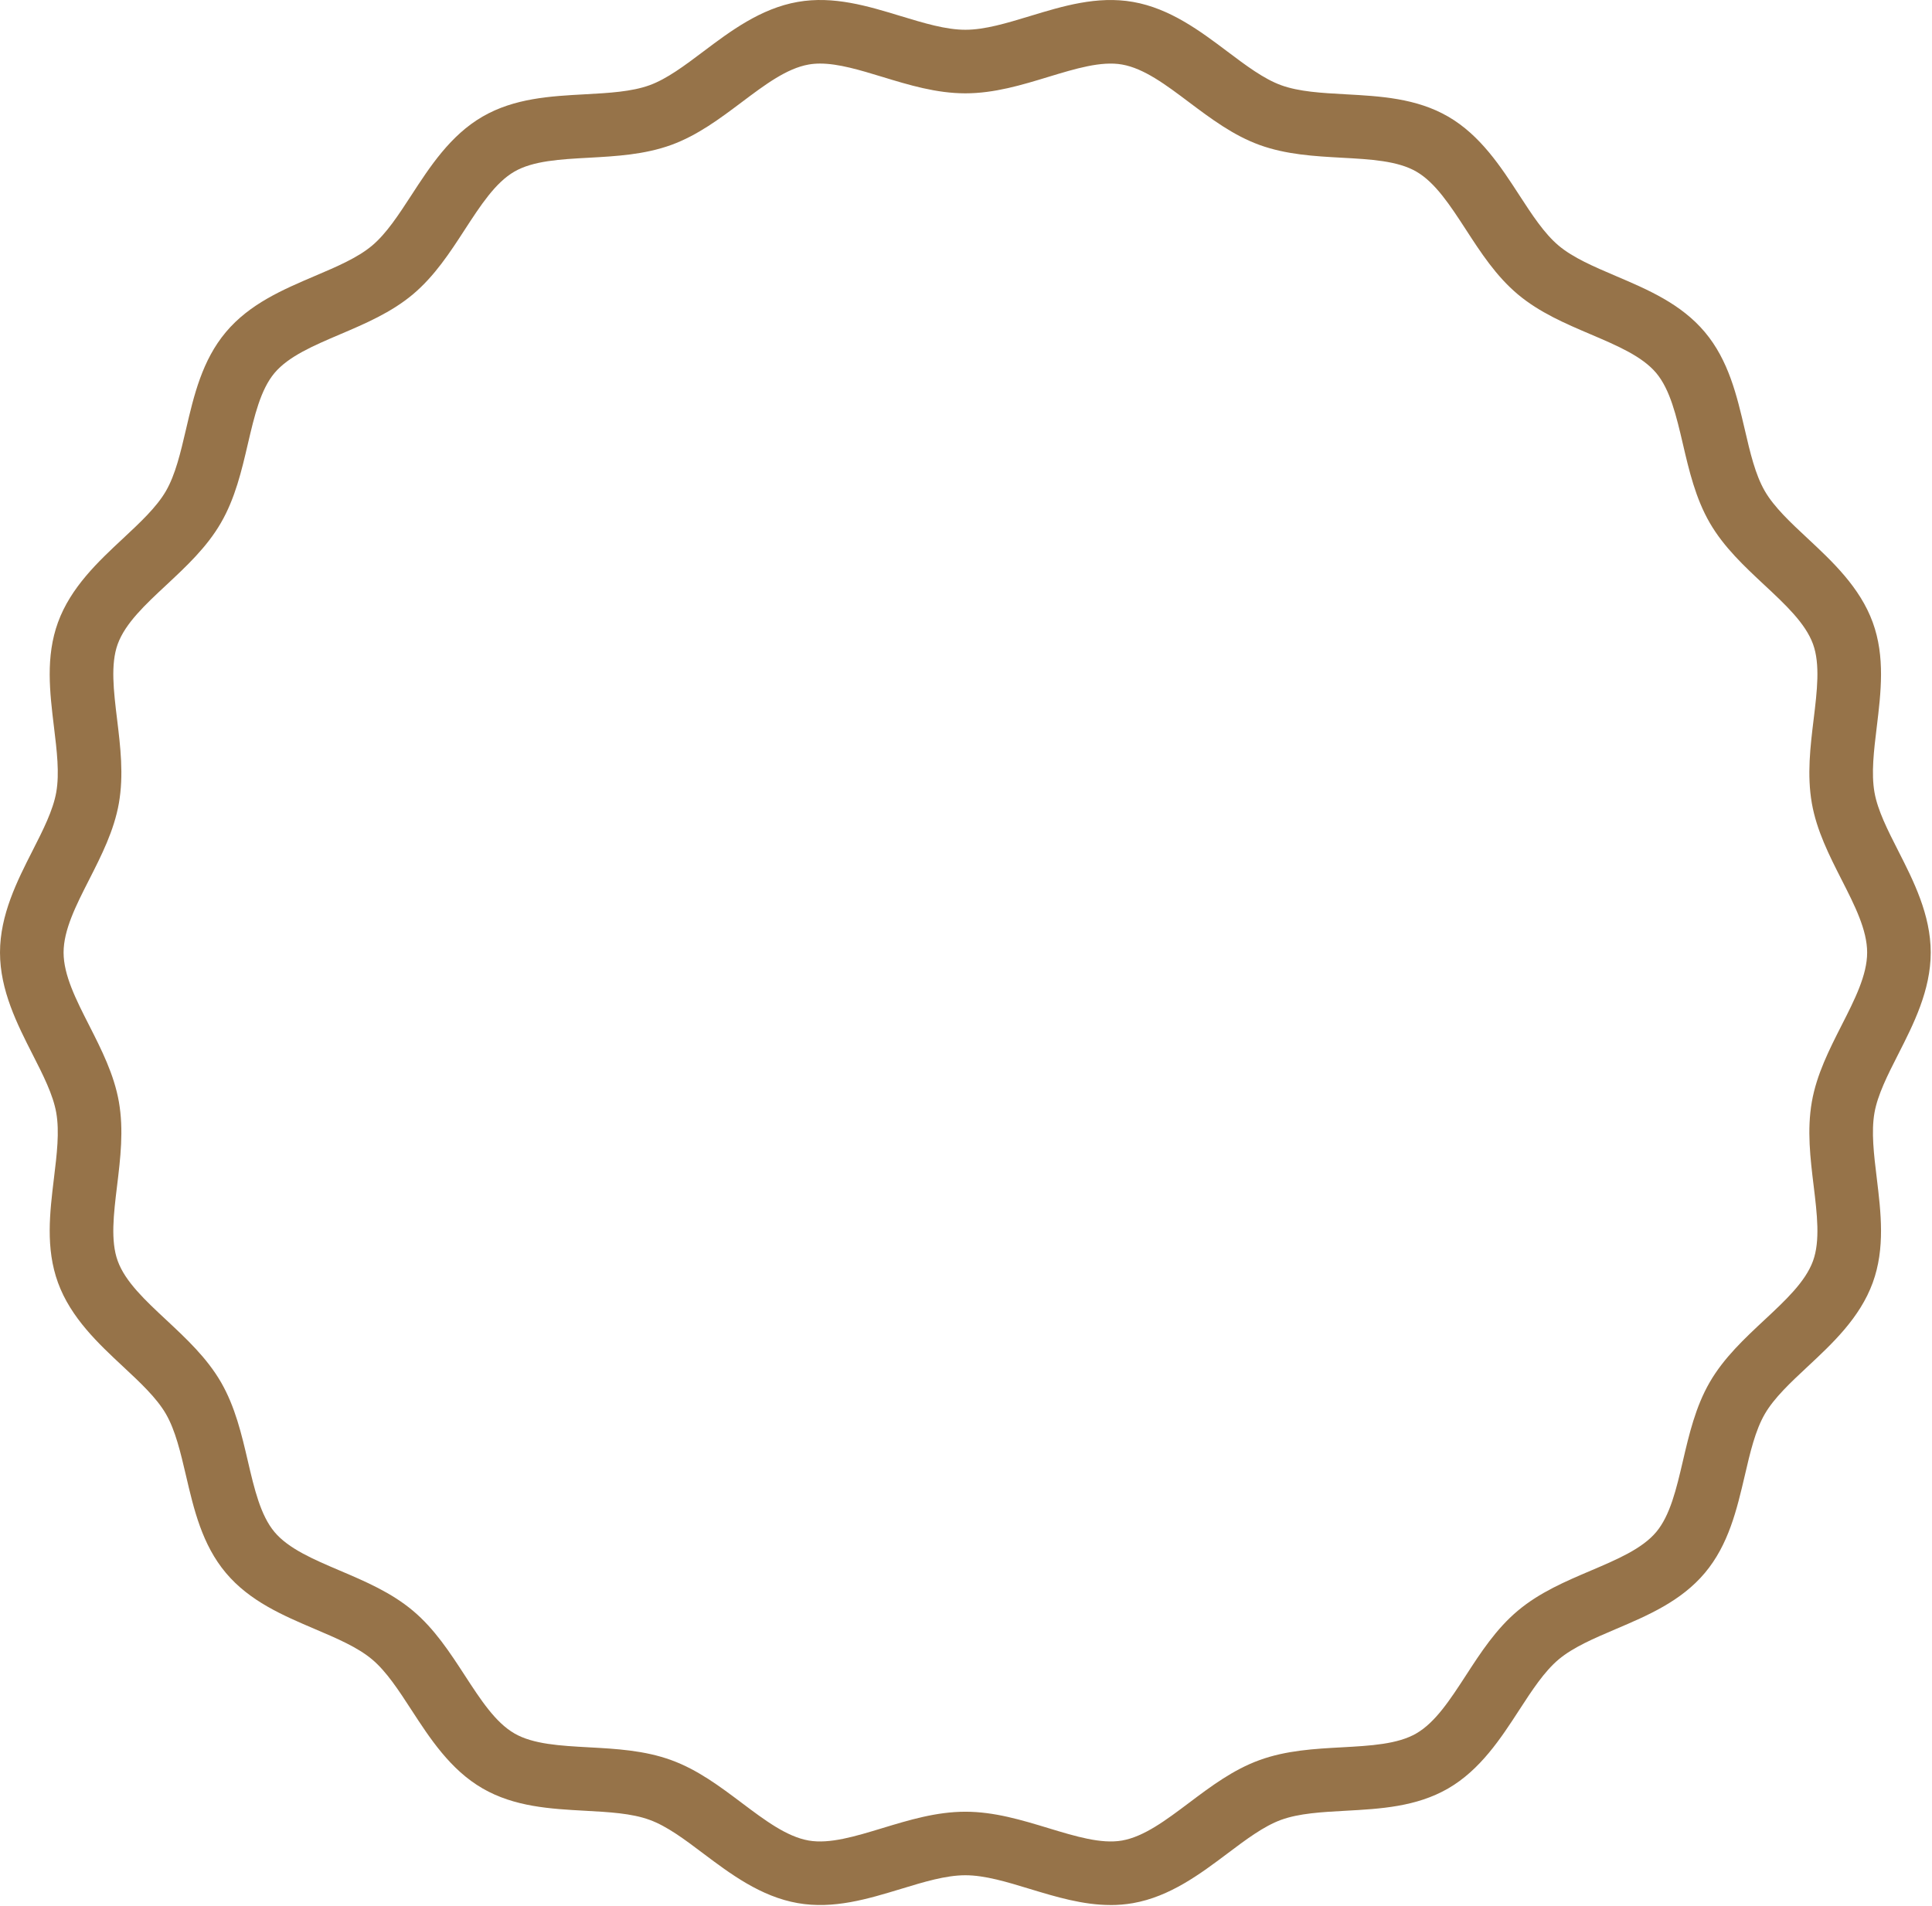 <?xml version="1.0" encoding="UTF-8"?> <svg xmlns="http://www.w3.org/2000/svg" viewBox="0 0 54.636 53.923" fill="none"><path d="M31.406 53.887C30.621 53.887 29.862 53.656 29.123 53.432C28.47 53.233 27.853 53.045 27.3 53.045C26.747 53.045 26.13 53.233 25.477 53.432C24.541 53.716 23.573 54.011 22.56 53.833C21.512 53.65 20.652 53.003 19.893 52.433C19.363 52.033 18.862 51.656 18.37 51.478C17.862 51.292 17.225 51.258 16.55 51.221C15.566 51.167 14.549 51.111 13.647 50.589C12.736 50.063 12.153 49.165 11.639 48.374C11.274 47.812 10.929 47.281 10.522 46.939C10.112 46.595 9.528 46.346 8.91 46.083C8.001 45.695 7.061 45.295 6.387 44.492C5.715 43.692 5.483 42.698 5.259 41.737C5.105 41.081 4.961 40.462 4.692 39.996C4.427 39.539 3.967 39.11 3.479 38.655C2.786 38.009 2.002 37.277 1.64 36.283C1.285 35.309 1.408 34.3 1.526 33.324C1.608 32.651 1.685 32.015 1.591 31.477C1.502 30.967 1.219 30.41 0.919 29.821C0.488 28.974 0 28.013 0 26.944C0 25.875 0.488 24.914 0.919 24.066C1.219 23.477 1.501 22.92 1.591 22.41C1.685 21.872 1.608 21.236 1.526 20.563C1.408 19.587 1.285 18.578 1.64 17.604C2.002 16.61 2.786 15.878 3.479 15.232C3.966 14.777 4.427 14.348 4.692 13.891C4.961 13.425 5.106 12.805 5.259 12.149C5.483 11.188 5.715 10.195 6.387 9.395C7.061 8.592 8.001 8.192 8.91 7.804C9.528 7.541 10.112 7.292 10.522 6.948C10.929 6.606 11.274 6.075 11.639 5.514C12.154 4.722 12.736 3.825 13.647 3.298C14.549 2.776 15.566 2.72 16.55 2.667C17.225 2.63 17.862 2.595 18.371 2.41C18.862 2.231 19.363 1.854 19.893 1.455C20.652 0.884 21.512 0.237 22.56 0.054C23.573 -0.124 24.541 0.171 25.477 0.456C26.13 0.654 26.747 0.842 27.3 0.842C27.853 0.842 28.47 0.654 29.123 0.456C30.06 0.171 31.027 -0.123 32.04 0.054C33.088 0.237 33.948 0.884 34.707 1.455C35.237 1.854 35.738 2.231 36.229 2.41C36.738 2.595 37.375 2.63 38.05 2.667C39.034 2.721 40.051 2.776 40.953 3.298C41.864 3.825 42.447 4.722 42.961 5.514C43.326 6.076 43.671 6.606 44.078 6.948C44.488 7.292 45.072 7.541 45.69 7.805C46.599 8.192 47.539 8.593 48.213 9.395C48.885 10.195 49.117 11.189 49.342 12.15C49.494 12.806 49.639 13.426 49.908 13.891C50.173 14.348 50.634 14.778 51.122 15.233C51.814 15.879 52.598 16.611 52.96 17.604C53.315 18.578 53.192 19.587 53.074 20.563C52.992 21.236 52.915 21.872 53.009 22.411C53.098 22.921 53.381 23.477 53.681 24.067C54.112 24.914 54.6 25.875 54.6 26.944C54.6 28.013 54.112 28.974 53.681 29.821C53.381 30.411 53.099 30.967 53.009 31.477C52.915 32.016 52.992 32.652 53.074 33.325C53.192 34.301 53.315 35.31 52.96 36.284C52.598 37.278 51.814 38.009 51.121 38.655C50.634 39.11 50.173 39.54 49.908 39.997C49.639 40.462 49.494 41.082 49.342 41.738C49.117 42.699 48.885 43.693 48.213 44.493C47.539 45.295 46.599 45.696 45.69 46.083C45.072 46.347 44.488 46.596 44.078 46.94C43.671 47.282 43.326 47.812 42.961 48.374C42.447 49.166 41.864 50.063 40.953 50.59C40.051 51.111 39.034 51.167 38.05 51.221C37.375 51.258 36.738 51.293 36.229 51.478C35.738 51.657 35.237 52.034 34.707 52.433C33.948 53.003 33.088 53.65 32.04 53.834C31.827 53.871 31.616 53.888 31.406 53.888V53.887ZM23.19 1.798C23.079 1.798 22.973 1.807 22.87 1.825C22.247 1.934 21.629 2.399 20.974 2.892C20.361 3.352 19.728 3.828 18.985 4.099C18.226 4.375 17.424 4.419 16.649 4.462C15.84 4.506 15.076 4.548 14.547 4.854C14.009 5.165 13.59 5.81 13.146 6.493C12.726 7.141 12.29 7.81 11.678 8.325C11.063 8.841 10.327 9.155 9.615 9.458C8.867 9.777 8.161 10.078 7.763 10.551C7.368 11.022 7.194 11.768 7.009 12.558C6.833 13.313 6.651 14.094 6.247 14.791C5.849 15.48 5.267 16.022 4.705 16.547C4.107 17.104 3.543 17.631 3.329 18.219C3.122 18.789 3.214 19.545 3.311 20.346C3.405 21.12 3.502 21.92 3.362 22.721C3.226 23.495 2.868 24.2 2.522 24.881C2.149 25.613 1.798 26.305 1.798 26.944C1.798 27.582 2.149 28.274 2.522 29.006C2.868 29.688 3.226 30.392 3.362 31.167C3.502 31.968 3.405 32.767 3.311 33.541C3.214 34.342 3.122 35.099 3.329 35.668C3.543 36.257 4.108 36.783 4.705 37.34C5.267 37.865 5.849 38.408 6.248 39.096C6.651 39.793 6.833 40.574 7.009 41.329C7.193 42.119 7.368 42.865 7.763 43.336C8.161 43.81 8.867 44.11 9.615 44.429C10.327 44.732 11.063 45.046 11.678 45.563C12.29 46.077 12.725 46.747 13.146 47.394C13.59 48.077 14.009 48.722 14.547 49.033C15.076 49.34 15.84 49.381 16.648 49.426C17.424 49.468 18.226 49.512 18.985 49.789C19.728 50.059 20.361 50.535 20.974 50.996C21.629 51.489 22.247 51.954 22.87 52.063C23.46 52.166 24.186 51.945 24.953 51.712C25.704 51.484 26.479 51.248 27.3 51.248C28.121 51.248 28.896 51.484 29.647 51.712C30.415 51.945 31.14 52.166 31.73 52.063C32.352 51.954 32.971 51.488 33.626 50.996C34.238 50.535 34.872 50.059 35.615 49.789C36.374 49.512 37.176 49.468 37.951 49.426C38.76 49.381 39.524 49.34 40.053 49.033C40.591 48.722 41.01 48.077 41.454 47.394C41.874 46.746 42.309 46.077 42.922 45.563C43.536 45.046 44.273 44.732 44.985 44.429C45.733 44.11 46.439 43.81 46.837 43.336C47.232 42.865 47.406 42.119 47.591 41.329C47.767 40.574 47.949 39.793 48.352 39.096C48.751 38.408 49.333 37.865 49.895 37.34C50.492 36.783 51.057 36.257 51.271 35.668C51.478 35.099 51.386 34.342 51.289 33.541C51.195 32.767 51.098 31.968 51.238 31.167C51.374 30.392 51.732 29.688 52.078 29.006C52.451 28.274 52.802 27.582 52.802 26.944C52.802 26.305 52.451 25.613 52.078 24.881C51.732 24.2 51.374 23.496 51.238 22.721C51.098 21.92 51.195 21.12 51.289 20.346C51.386 19.545 51.478 18.789 51.271 18.219C51.057 17.631 50.492 17.104 49.895 16.547C49.333 16.022 48.751 15.48 48.352 14.791C47.949 14.094 47.767 13.313 47.591 12.558C47.406 11.768 47.232 11.022 46.837 10.551C46.439 10.078 45.733 9.777 44.985 9.458C44.273 9.155 43.537 8.841 42.922 8.325C42.309 7.81 41.874 7.141 41.454 6.493C41.01 5.81 40.591 5.165 40.053 4.854C39.524 4.548 38.76 4.506 37.951 4.462C37.176 4.419 36.374 4.375 35.615 4.099C34.872 3.828 34.239 3.352 33.626 2.892C32.971 2.399 32.352 1.934 31.73 1.825C31.14 1.721 30.415 1.942 29.647 2.175C28.896 2.404 28.121 2.64 27.3 2.64C26.479 2.64 25.704 2.404 24.953 2.175C24.319 1.982 23.714 1.798 23.19 1.798Z" fill="#967349"></path></svg> 